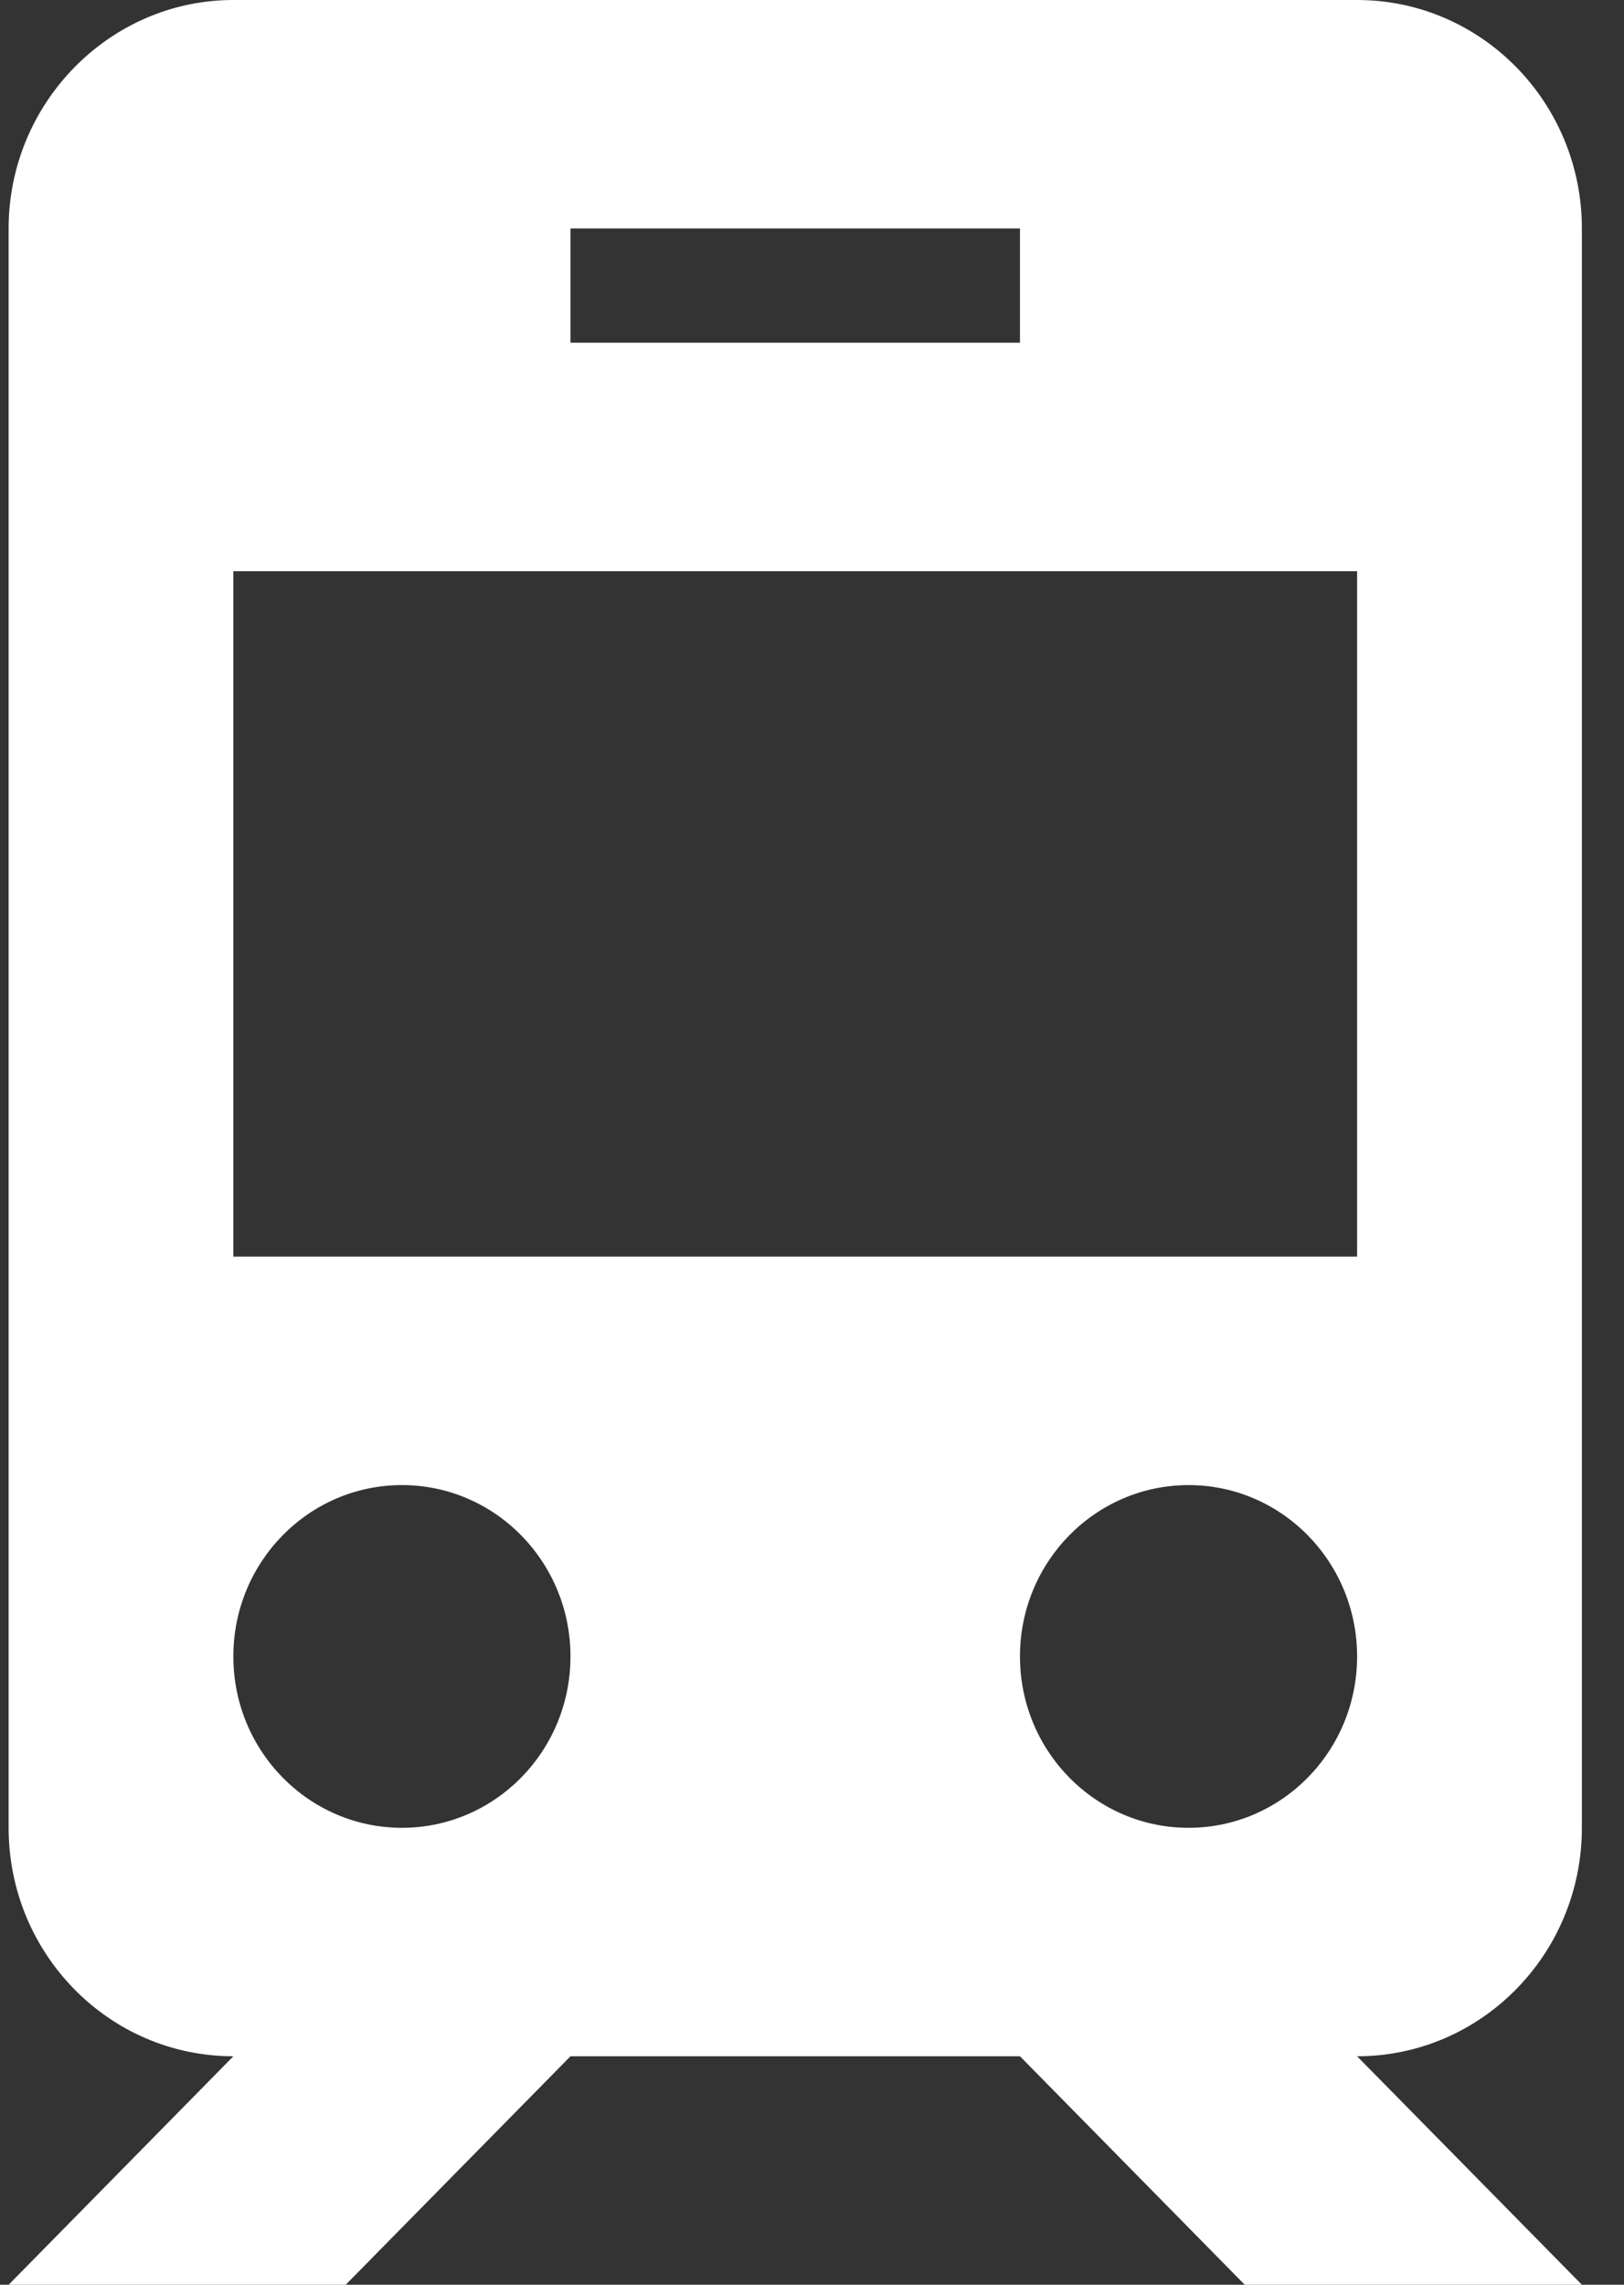<?xml version="1.0" encoding="UTF-8"?>
<svg width="32px" height="45px" viewBox="0 0 32 45" version="1.1" xmlns="http://www.w3.org/2000/svg" xmlns:xlink="http://www.w3.org/1999/xlink">
    <rect x="0" y="0" width="32" height="45" fill="#333333" stroke="none"/>
    <!-- Generator: Sketch 60.1 (88133) - https://sketch.com -->
    <title>travel-train</title>
    <desc>Created with Sketch.</desc>
    <g id="Page-1" stroke="none" stroke-width="1" fill="none" fill-rule="evenodd">
        <g id="Campus-Life" transform="translate(-313, -3016)" fill="#FFFFFF" fill-rule="nonzero">
            <g id="travel-train" transform="translate(313, 3016)">
                <path d="M20.098,40.5 L11.241,40.5 L6.812,45 L0.17,45 L4.598,40.5 C2.152,40.5 0.17,38.485 0.17,36 L0.17,4.5 C0.17,2.025 2.163,0 4.598,0 L26.741,0 C29.187,0 31.17,2.015 31.17,4.5 L31.17,36 C31.17,38.485 29.187,40.5 26.741,40.5 L31.17,45 L24.527,45 L20.098,40.5 Z M4.598,11.25 L4.598,24.75 L26.741,24.75 L26.741,11.25 L4.598,11.25 Z M7.92,36 C9.754,36 11.241,34.489 11.241,32.625 C11.241,30.761 9.754,29.25 7.92,29.25 C6.085,29.25 4.598,30.761 4.598,32.625 C4.598,34.489 6.085,36 7.92,36 Z M23.42,36 C25.254,36 26.741,34.489 26.741,32.625 C26.741,30.761 25.254,29.25 23.42,29.25 C21.585,29.25 20.098,30.761 20.098,32.625 C20.098,34.489 21.585,36 23.42,36 Z M11.241,4.5 L11.241,6.75 L20.098,6.75 L20.098,4.5 L11.241,4.5 Z" id="形状"></path>
            </g>
        </g>
    </g>
</svg>